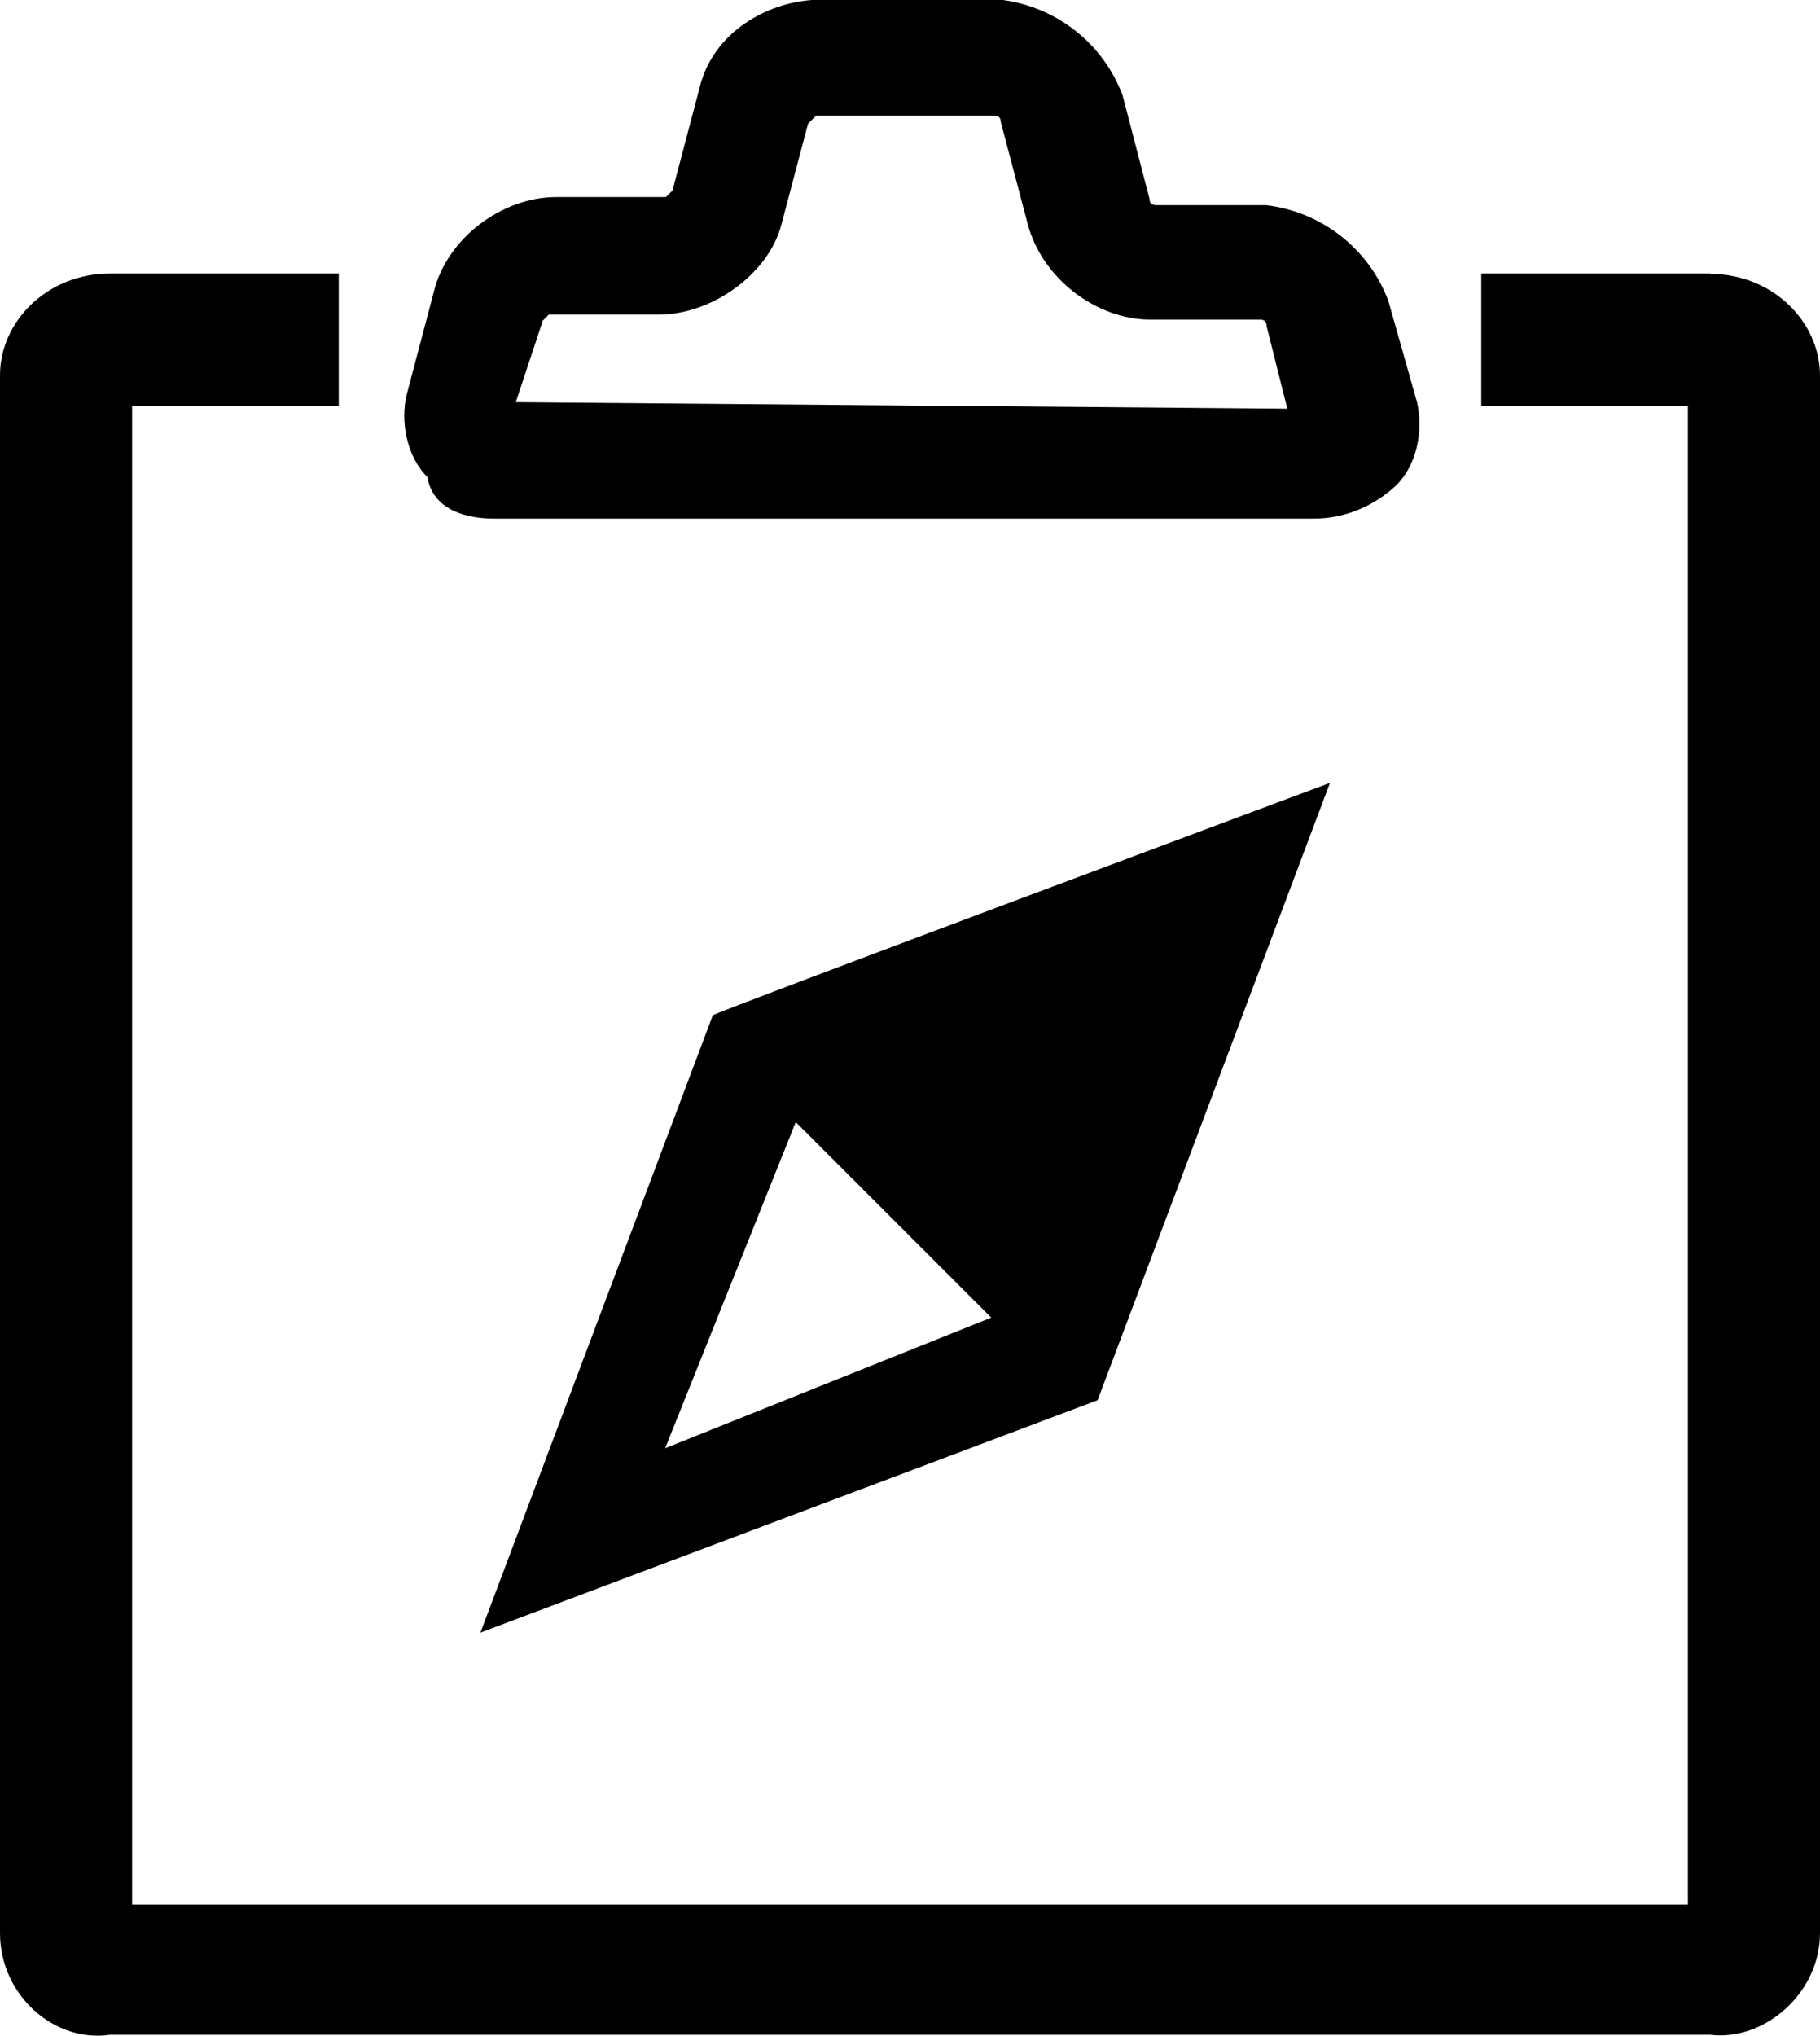 <?xml version="1.0" encoding="UTF-8"?>
<svg id="_图层_2" data-name="图层 2" xmlns="http://www.w3.org/2000/svg" viewBox="0 0 47.39 53">
  <defs>
    <style>
      .cls-1 {
        stroke-width: 0px;
      }
    </style>
  </defs>
  <g id="_图层_1-2" data-name="图层 1">
    <g>
      <path class="cls-1" d="m18.56,26.43l-6.05,16.07,16.07-6.05,6.05-16.07s-16.11,6.01-16.07,6.05Zm7.25,7.87l-8.49,3.4,3.4-8.49,5.09,5.09Z"/>
      <path class="cls-1" d="m12.88,13.5h21.33c.87,0,1.62-.37,2.15-.87.54-.54.7-1.41.54-2.15l-.75-2.65c-.51-1.36-1.74-2.32-3.19-2.49h-2.86q-.17,0-.17-.17l-.7-2.69c-.51-1.36-1.74-2.32-3.19-2.49h-4.64c-1.41,0-2.86.87-3.19,2.32l-.7,2.65-.17.17h-2.86c-1.41,0-2.86,1.08-3.19,2.49l-.7,2.65c-.17.7,0,1.62.54,2.15.12.75.83,1.08,1.74,1.08Zm1.24-5.14l.17-.17h2.86c1.41,0,2.86-1.08,3.19-2.32l.7-2.65.21-.21h4.64q.17,0,.17.17l.7,2.65c.37,1.41,1.78,2.49,3.19,2.49h2.86q.17,0,.17.17l.54,2.15-20.09-.17.7-2.11Z"/>
      <path class="cls-1" d="m44.53,7.12h-5.96v3.44h5.38v39.02H3.44V10.56h5.38v-3.44H2.86c-1.62,0-2.86,1.24-2.86,2.65v40.55c0,1.62,1.41,2.86,2.86,2.65h41.67c1.41.17,2.86-1.08,2.86-2.65V9.78c0-1.41-1.24-2.65-2.86-2.65Z"/>
    </g>
  </g>
</svg>
